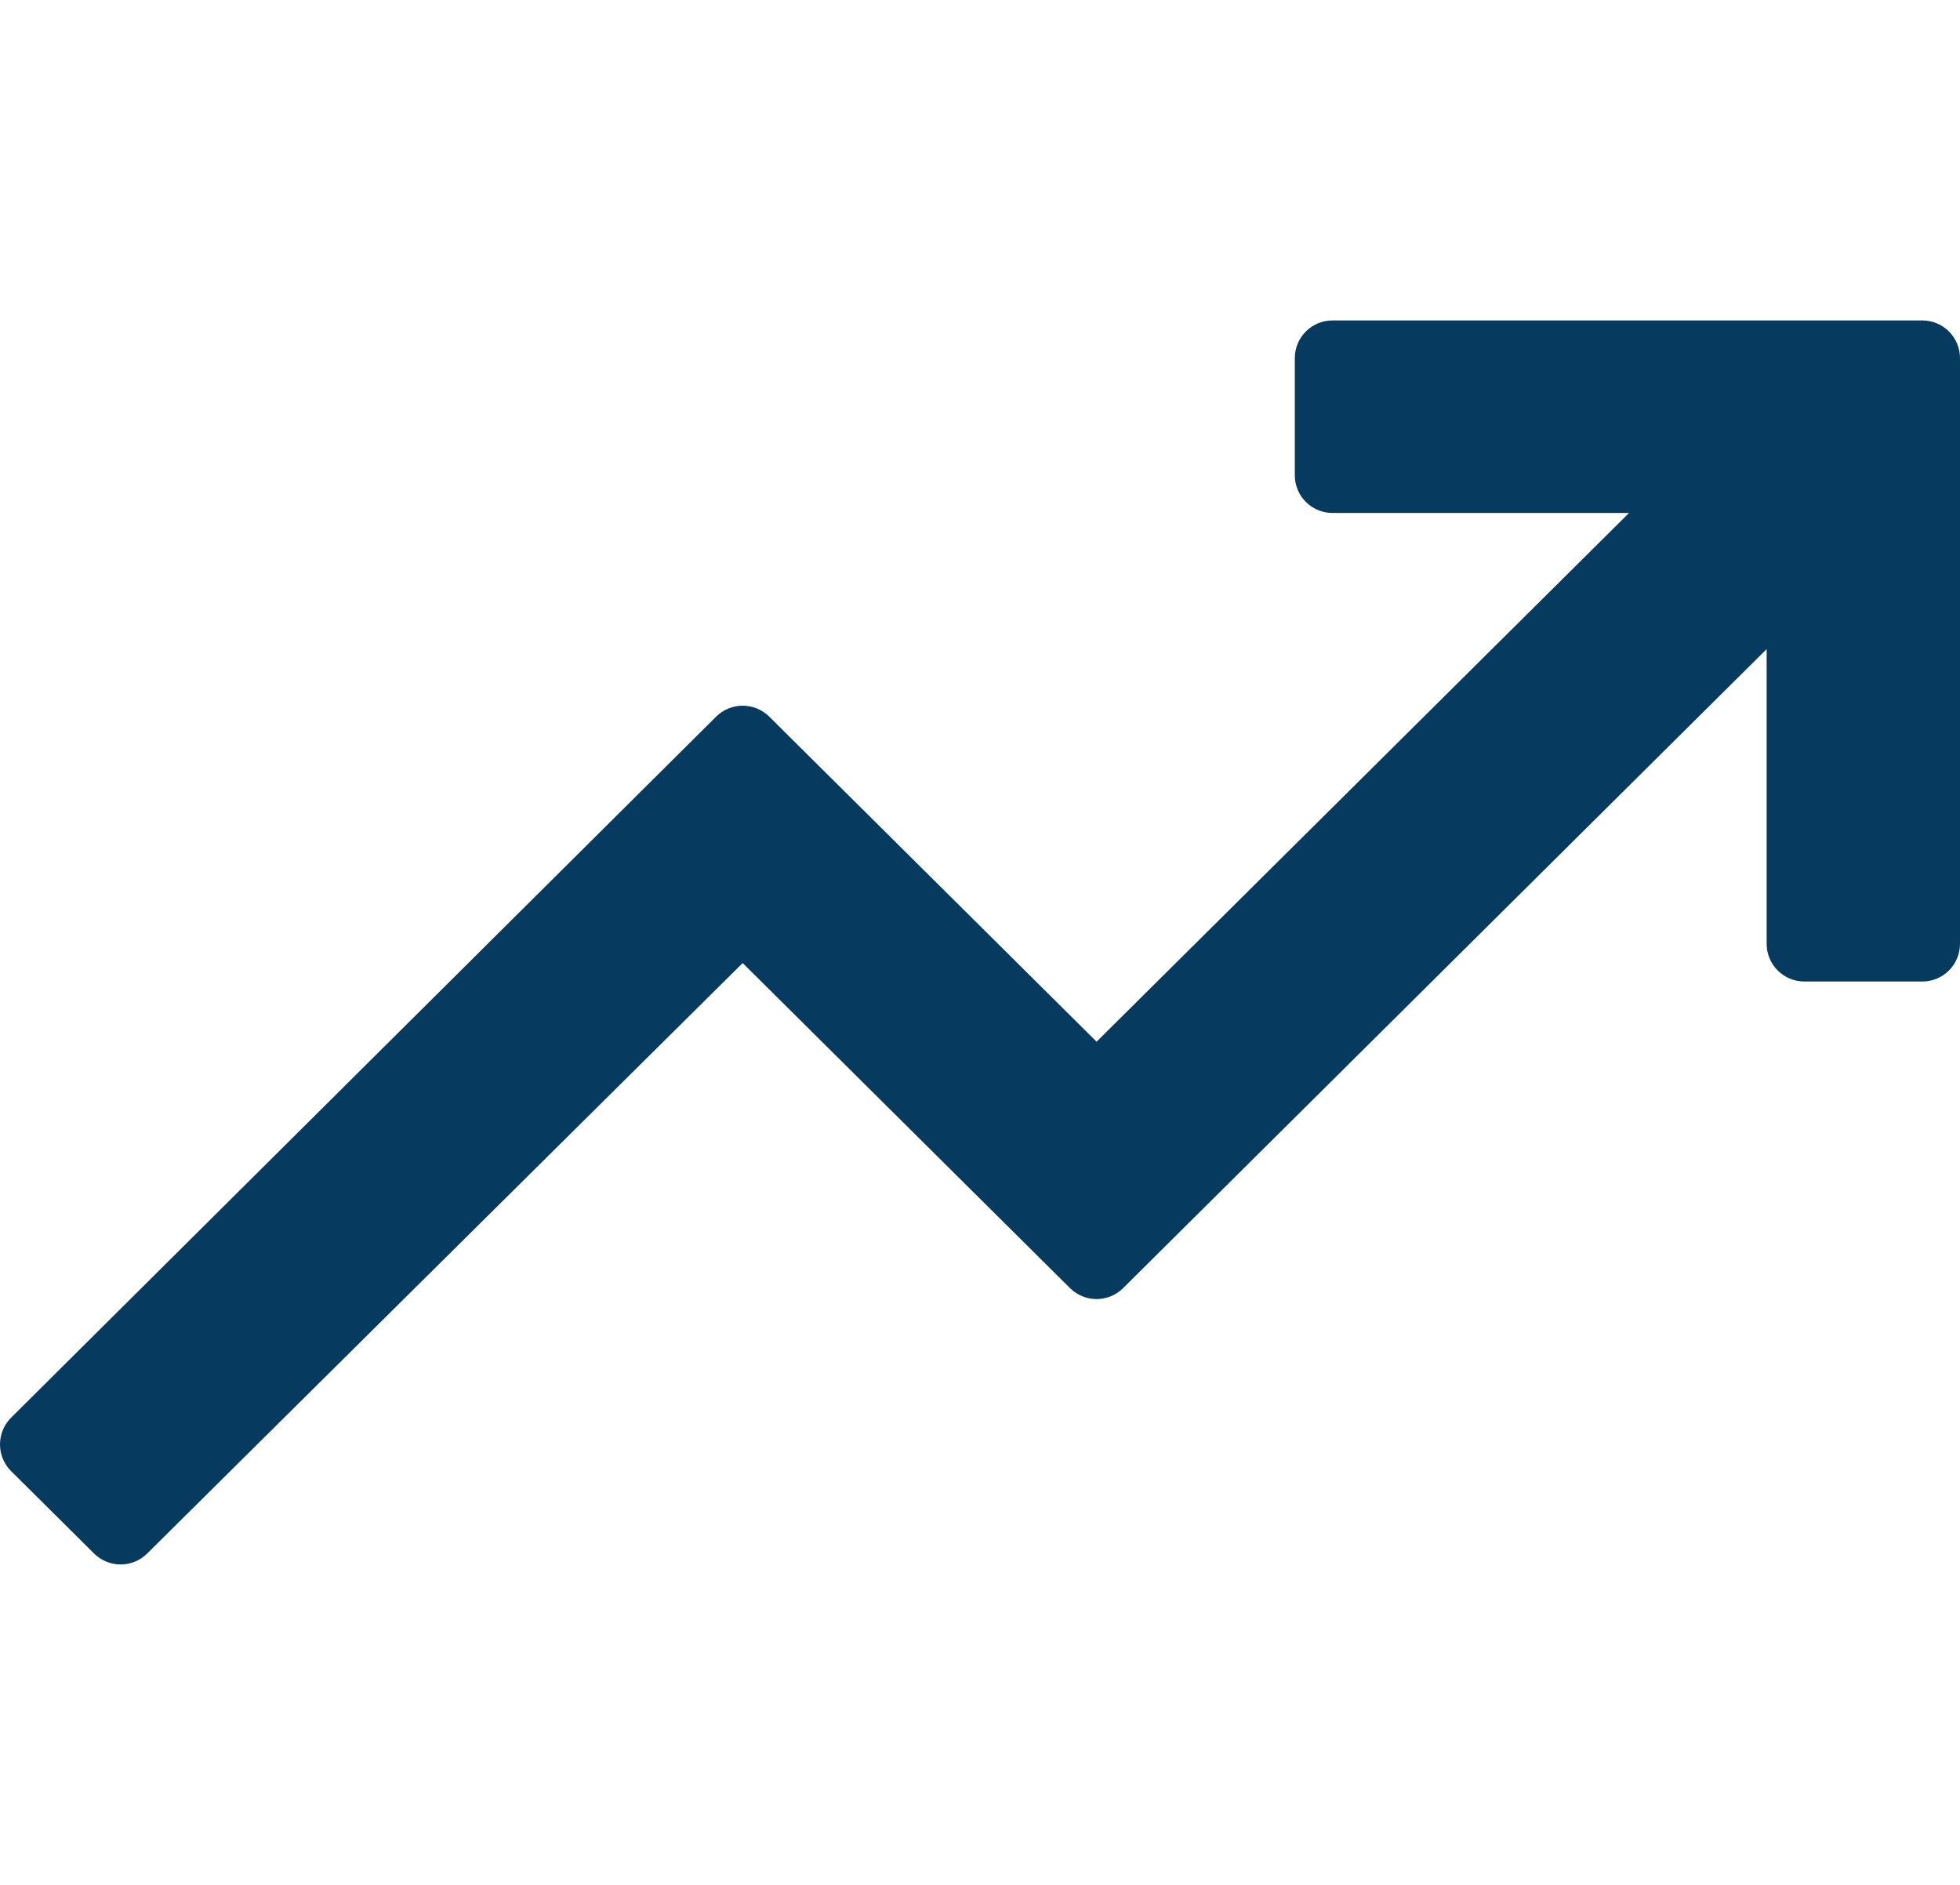 <svg width="104" height="100" viewBox="0 0 104 100" fill="none" xmlns="http://www.w3.org/2000/svg">
<path d="M103 19C103 18.448 102.552 18 102 18H70.704C70.152 18 69.704 18.448 69.704 19V25.215C69.704 25.767 70.152 26.215 70.704 26.215H88.865L58.186 56.675L40.113 38.73C39.723 38.343 39.093 38.343 38.703 38.731L1.295 75.921C1.106 76.109 1 76.364 1 76.631C1 76.897 1.106 77.152 1.295 77.34L5.696 81.71C6.086 82.097 6.715 82.097 7.105 81.71L39.408 49.685L57.481 67.63C57.871 68.017 58.501 68.017 58.89 67.63L94.741 32.035V50.073C94.741 50.625 95.189 51.073 95.741 51.073H102C102.552 51.073 103 50.625 103 50.073V19Z" fill="#063A5E" stroke="#063A5E" stroke-width="2" stroke-linejoin="round"/>
</svg>
